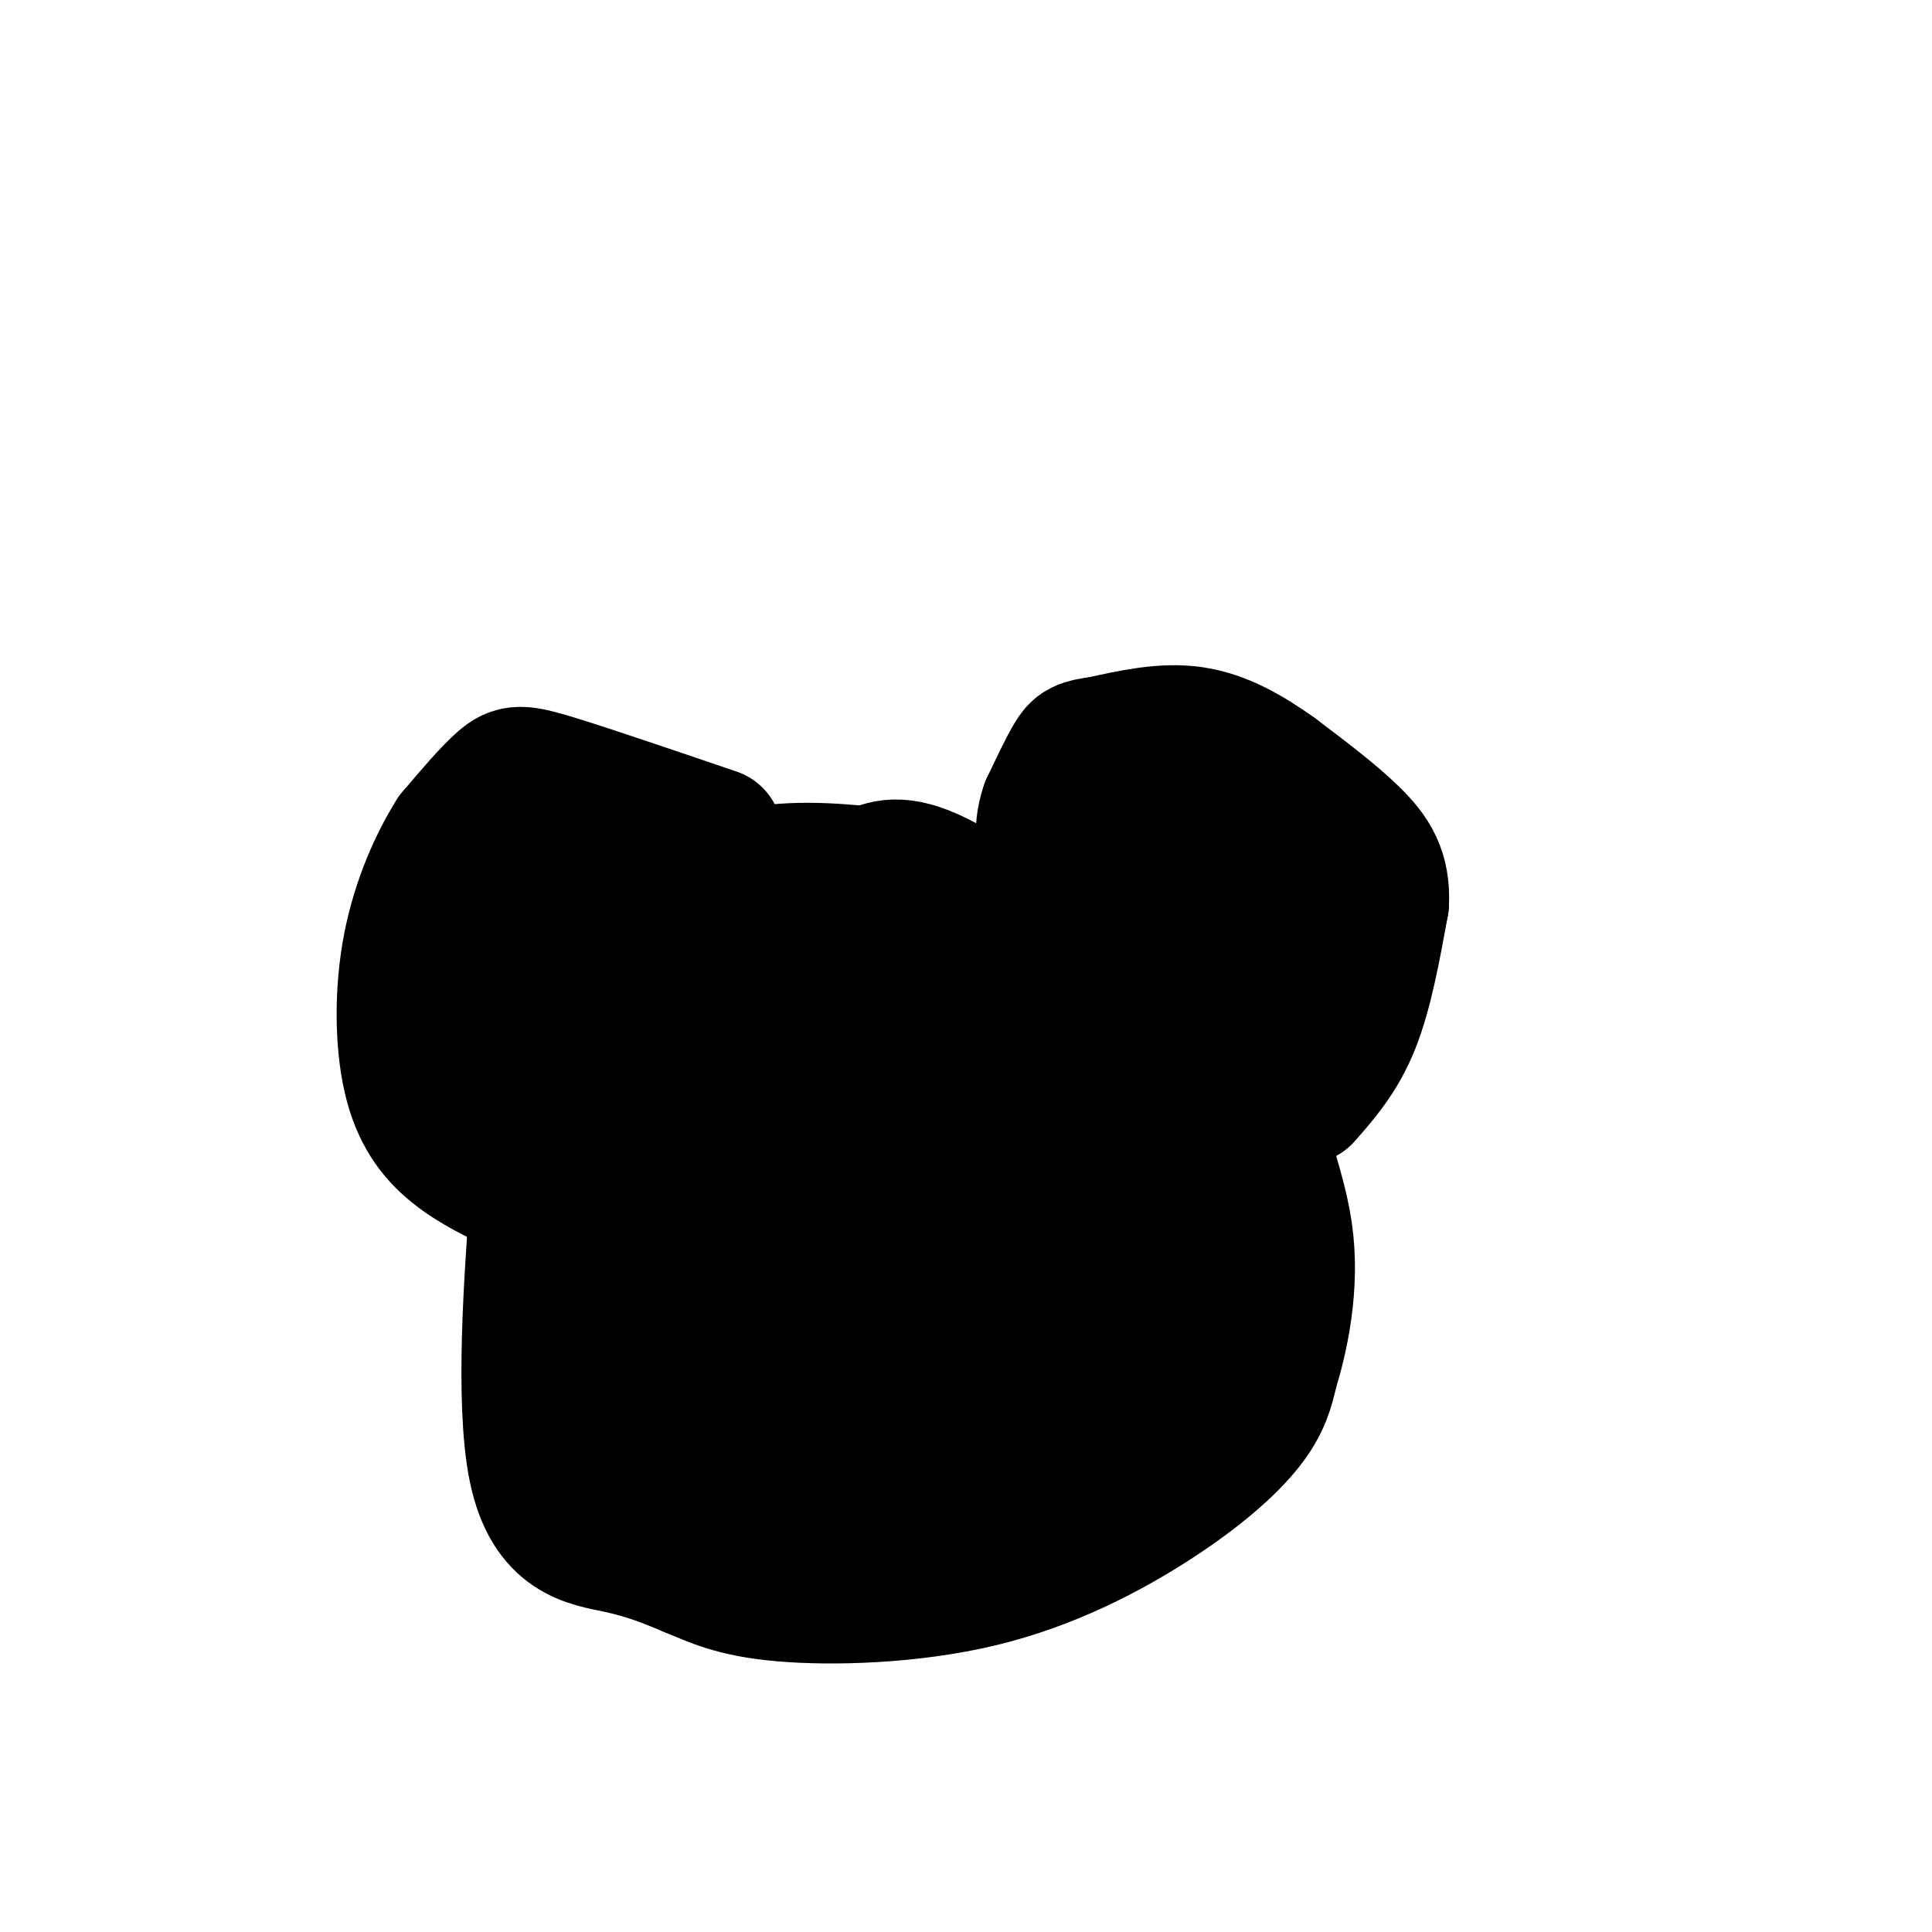 <svg viewBox='0 0 400 400' version='1.1' xmlns='http://www.w3.org/2000/svg' xmlns:xlink='http://www.w3.org/1999/xlink'><g fill='none' stroke='#000000' stroke-width='6' stroke-linecap='round' stroke-linejoin='round'><path d='M145,181c0.000,0.000 -22.000,-21.000 -22,-21'/><path d='M123,160c-7.429,-3.560 -15.000,-1.958 -21,0c-6.000,1.958 -10.429,4.274 -14,9c-3.571,4.726 -6.286,11.863 -9,19'/><path d='M79,188c-1.060,8.893 0.792,21.625 2,28c1.208,6.375 1.774,6.393 5,8c3.226,1.607 9.113,4.804 15,8'/><path d='M101,232c2.667,1.333 1.833,0.667 1,0'/><path d='M103,234c5.417,1.917 10.833,3.833 12,7c1.167,3.167 -1.917,7.583 -5,12'/><path d='M110,253c-2.164,6.223 -5.075,15.781 -5,23c0.075,7.219 3.136,12.097 7,18c3.864,5.903 8.533,12.829 13,17c4.467,4.171 8.734,5.585 13,7'/><path d='M138,318c9.869,4.333 28.042,11.667 43,14c14.958,2.333 26.702,-0.333 35,-3c8.298,-2.667 13.149,-5.333 18,-8'/><path d='M234,321c6.583,-3.762 14.042,-9.167 19,-16c4.958,-6.833 7.417,-15.095 8,-23c0.583,-7.905 -0.708,-15.452 -2,-23'/><path d='M259,259c-1.000,-6.833 -2.500,-12.417 -4,-18'/><path d='M255,241c-1.321,-3.643 -2.625,-3.750 0,-6c2.625,-2.250 9.179,-6.643 14,-15c4.821,-8.357 7.911,-20.679 11,-33'/><path d='M280,187c1.774,-6.948 0.707,-7.818 0,-10c-0.707,-2.182 -1.056,-5.678 -5,-9c-3.944,-3.322 -11.485,-6.471 -18,-8c-6.515,-1.529 -12.004,-1.437 -17,2c-4.996,3.437 -9.498,10.218 -14,17'/><path d='M226,179c-2.756,6.556 -2.644,14.444 -3,17c-0.356,2.556 -1.178,-0.222 -2,-3'/><path d='M221,193c-0.881,-2.024 -2.083,-5.583 -7,-9c-4.917,-3.417 -13.548,-6.690 -21,-8c-7.452,-1.310 -13.726,-0.655 -20,0'/><path d='M173,176c-6.311,0.311 -12.089,1.089 -17,3c-4.911,1.911 -8.956,4.956 -13,8'/><path d='M143,187c-2.167,1.333 -1.083,0.667 0,0'/></g>
<g fill='none' stroke='#000000' stroke-width='28' stroke-linecap='round' stroke-linejoin='round'><path d='M148,173c-12.933,-4.400 -25.867,-8.800 -33,-11c-7.133,-2.200 -8.467,-2.200 -11,0c-2.533,2.200 -6.267,6.600 -10,11'/><path d='M94,173c-3.486,5.488 -7.203,13.708 -9,23c-1.797,9.292 -1.676,19.656 0,27c1.676,7.344 4.907,11.670 9,15c4.093,3.330 9.046,5.665 14,8'/><path d='M108,246c3.069,-0.316 3.740,-5.105 3,6c-0.740,11.105 -2.892,38.105 0,52c2.892,13.895 10.826,14.684 17,16c6.174,1.316 10.587,3.158 15,5'/><path d='M143,325c4.644,1.887 8.753,4.105 19,5c10.247,0.895 26.633,0.467 41,-3c14.367,-3.467 26.714,-9.972 36,-16c9.286,-6.028 15.510,-11.579 19,-16c3.490,-4.421 4.245,-7.710 5,-11'/><path d='M263,284c2.048,-6.619 4.667,-17.667 3,-29c-1.667,-11.333 -7.619,-22.952 -7,-34c0.619,-11.048 7.810,-21.524 15,-32'/><path d='M274,189c3.329,-8.010 4.150,-12.033 2,-16c-2.150,-3.967 -7.271,-7.876 -14,-8c-6.729,-0.124 -15.065,3.536 -20,7c-4.935,3.464 -6.467,6.732 -8,10'/><path d='M234,182c-3.056,4.842 -6.695,11.947 -8,16c-1.305,4.053 -0.274,5.053 -6,1c-5.726,-4.053 -18.207,-13.158 -26,-17c-7.793,-3.842 -10.896,-2.421 -14,-1'/><path d='M180,181c-7.012,-0.655 -17.542,-1.792 -27,1c-9.458,2.792 -17.845,9.512 -24,10c-6.155,0.488 -10.077,-5.256 -14,-11'/><path d='M115,181c-4.089,4.467 -7.311,21.133 -8,31c-0.689,9.867 1.156,12.933 3,16'/><path d='M110,228c4.524,0.345 14.333,-6.792 17,-12c2.667,-5.208 -1.810,-8.488 4,-11c5.810,-2.512 21.905,-4.256 38,-6'/><path d='M169,199c8.788,-1.652 11.758,-2.783 17,-1c5.242,1.783 12.758,6.480 21,10c8.242,3.520 17.212,5.863 27,3c9.788,-2.863 20.394,-10.931 31,-19'/><path d='M265,192c6.512,-6.643 7.292,-13.750 6,-16c-1.292,-2.250 -4.655,0.357 -9,7c-4.345,6.643 -9.673,17.321 -15,28'/><path d='M247,211c-2.214,15.440 -0.250,40.042 -2,54c-1.750,13.958 -7.214,17.274 -13,21c-5.786,3.726 -11.893,7.863 -18,12'/><path d='M214,298c-8.871,3.904 -22.048,7.665 -29,10c-6.952,2.335 -7.679,3.244 -16,1c-8.321,-2.244 -24.234,-7.641 -32,-11c-7.766,-3.359 -7.383,-4.679 -7,-6'/><path d='M130,292c-2.810,-3.238 -6.333,-8.333 -9,-20c-2.667,-11.667 -4.476,-29.905 0,-42c4.476,-12.095 15.238,-18.048 26,-24'/><path d='M147,206c6.679,-5.288 10.377,-6.509 22,-7c11.623,-0.491 31.173,-0.253 41,1c9.827,1.253 9.933,3.521 11,4c1.067,0.479 3.095,-0.833 6,4c2.905,4.833 6.687,15.809 8,24c1.313,8.191 0.156,13.595 -1,19'/><path d='M234,251c-4.056,7.945 -13.697,18.309 -20,24c-6.303,5.691 -9.267,6.711 -15,8c-5.733,1.289 -14.236,2.847 -20,3c-5.764,0.153 -8.790,-1.099 -13,-10c-4.210,-8.901 -9.605,-25.450 -15,-42'/><path d='M151,234c-2.197,-7.795 -0.190,-6.282 3,-8c3.190,-1.718 7.562,-6.668 18,-7c10.438,-0.332 26.942,3.952 35,5c8.058,1.048 7.669,-1.141 7,6c-0.669,7.141 -1.620,23.612 -3,31c-1.380,7.388 -3.190,5.694 -5,4'/><path d='M206,265c-3.054,2.568 -8.191,6.990 -14,10c-5.809,3.010 -12.292,4.610 -18,3c-5.708,-1.610 -10.643,-6.429 -15,-13c-4.357,-6.571 -8.137,-14.895 -11,-18c-2.863,-3.105 -4.809,-0.990 1,-4c5.809,-3.010 19.374,-11.146 26,-11c6.626,0.146 6.313,8.573 6,17'/><path d='M181,249c1.400,4.642 1.900,7.746 1,10c-0.900,2.254 -3.200,3.656 -5,2c-1.800,-1.656 -3.101,-6.372 -2,-12c1.101,-5.628 4.604,-12.169 10,-13c5.396,-0.831 12.685,4.048 16,7c3.315,2.952 2.658,3.976 2,5'/><path d='M203,248c-4.986,3.603 -18.452,10.112 -29,14c-10.548,3.888 -18.178,5.156 -27,3c-8.822,-2.156 -18.837,-7.734 -24,-11c-5.163,-3.266 -5.475,-4.219 -5,-5c0.475,-0.781 1.738,-1.391 3,-2'/><path d='M121,247c5.083,11.310 16.292,40.583 21,53c4.708,12.417 2.917,7.976 3,6c0.083,-1.976 2.042,-1.488 4,-1'/><path d='M137,234c-2.667,-8.333 -5.333,-16.667 -1,-7c4.333,9.667 15.667,37.333 27,65'/><path d='M270,227c3.667,-4.167 7.333,-8.333 10,-15c2.667,-6.667 4.333,-15.833 6,-25'/><path d='M286,187c0.311,-6.422 -1.911,-9.978 -6,-14c-4.089,-4.022 -10.044,-8.511 -16,-13'/><path d='M264,160c-5.422,-3.889 -10.978,-7.111 -17,-8c-6.022,-0.889 -12.511,0.556 -19,2'/><path d='M228,154c-4.067,0.533 -4.733,0.867 -6,3c-1.267,2.133 -3.133,6.067 -5,10'/><path d='M217,167c-1.000,2.833 -1.000,4.917 -1,7'/></g>
</svg>